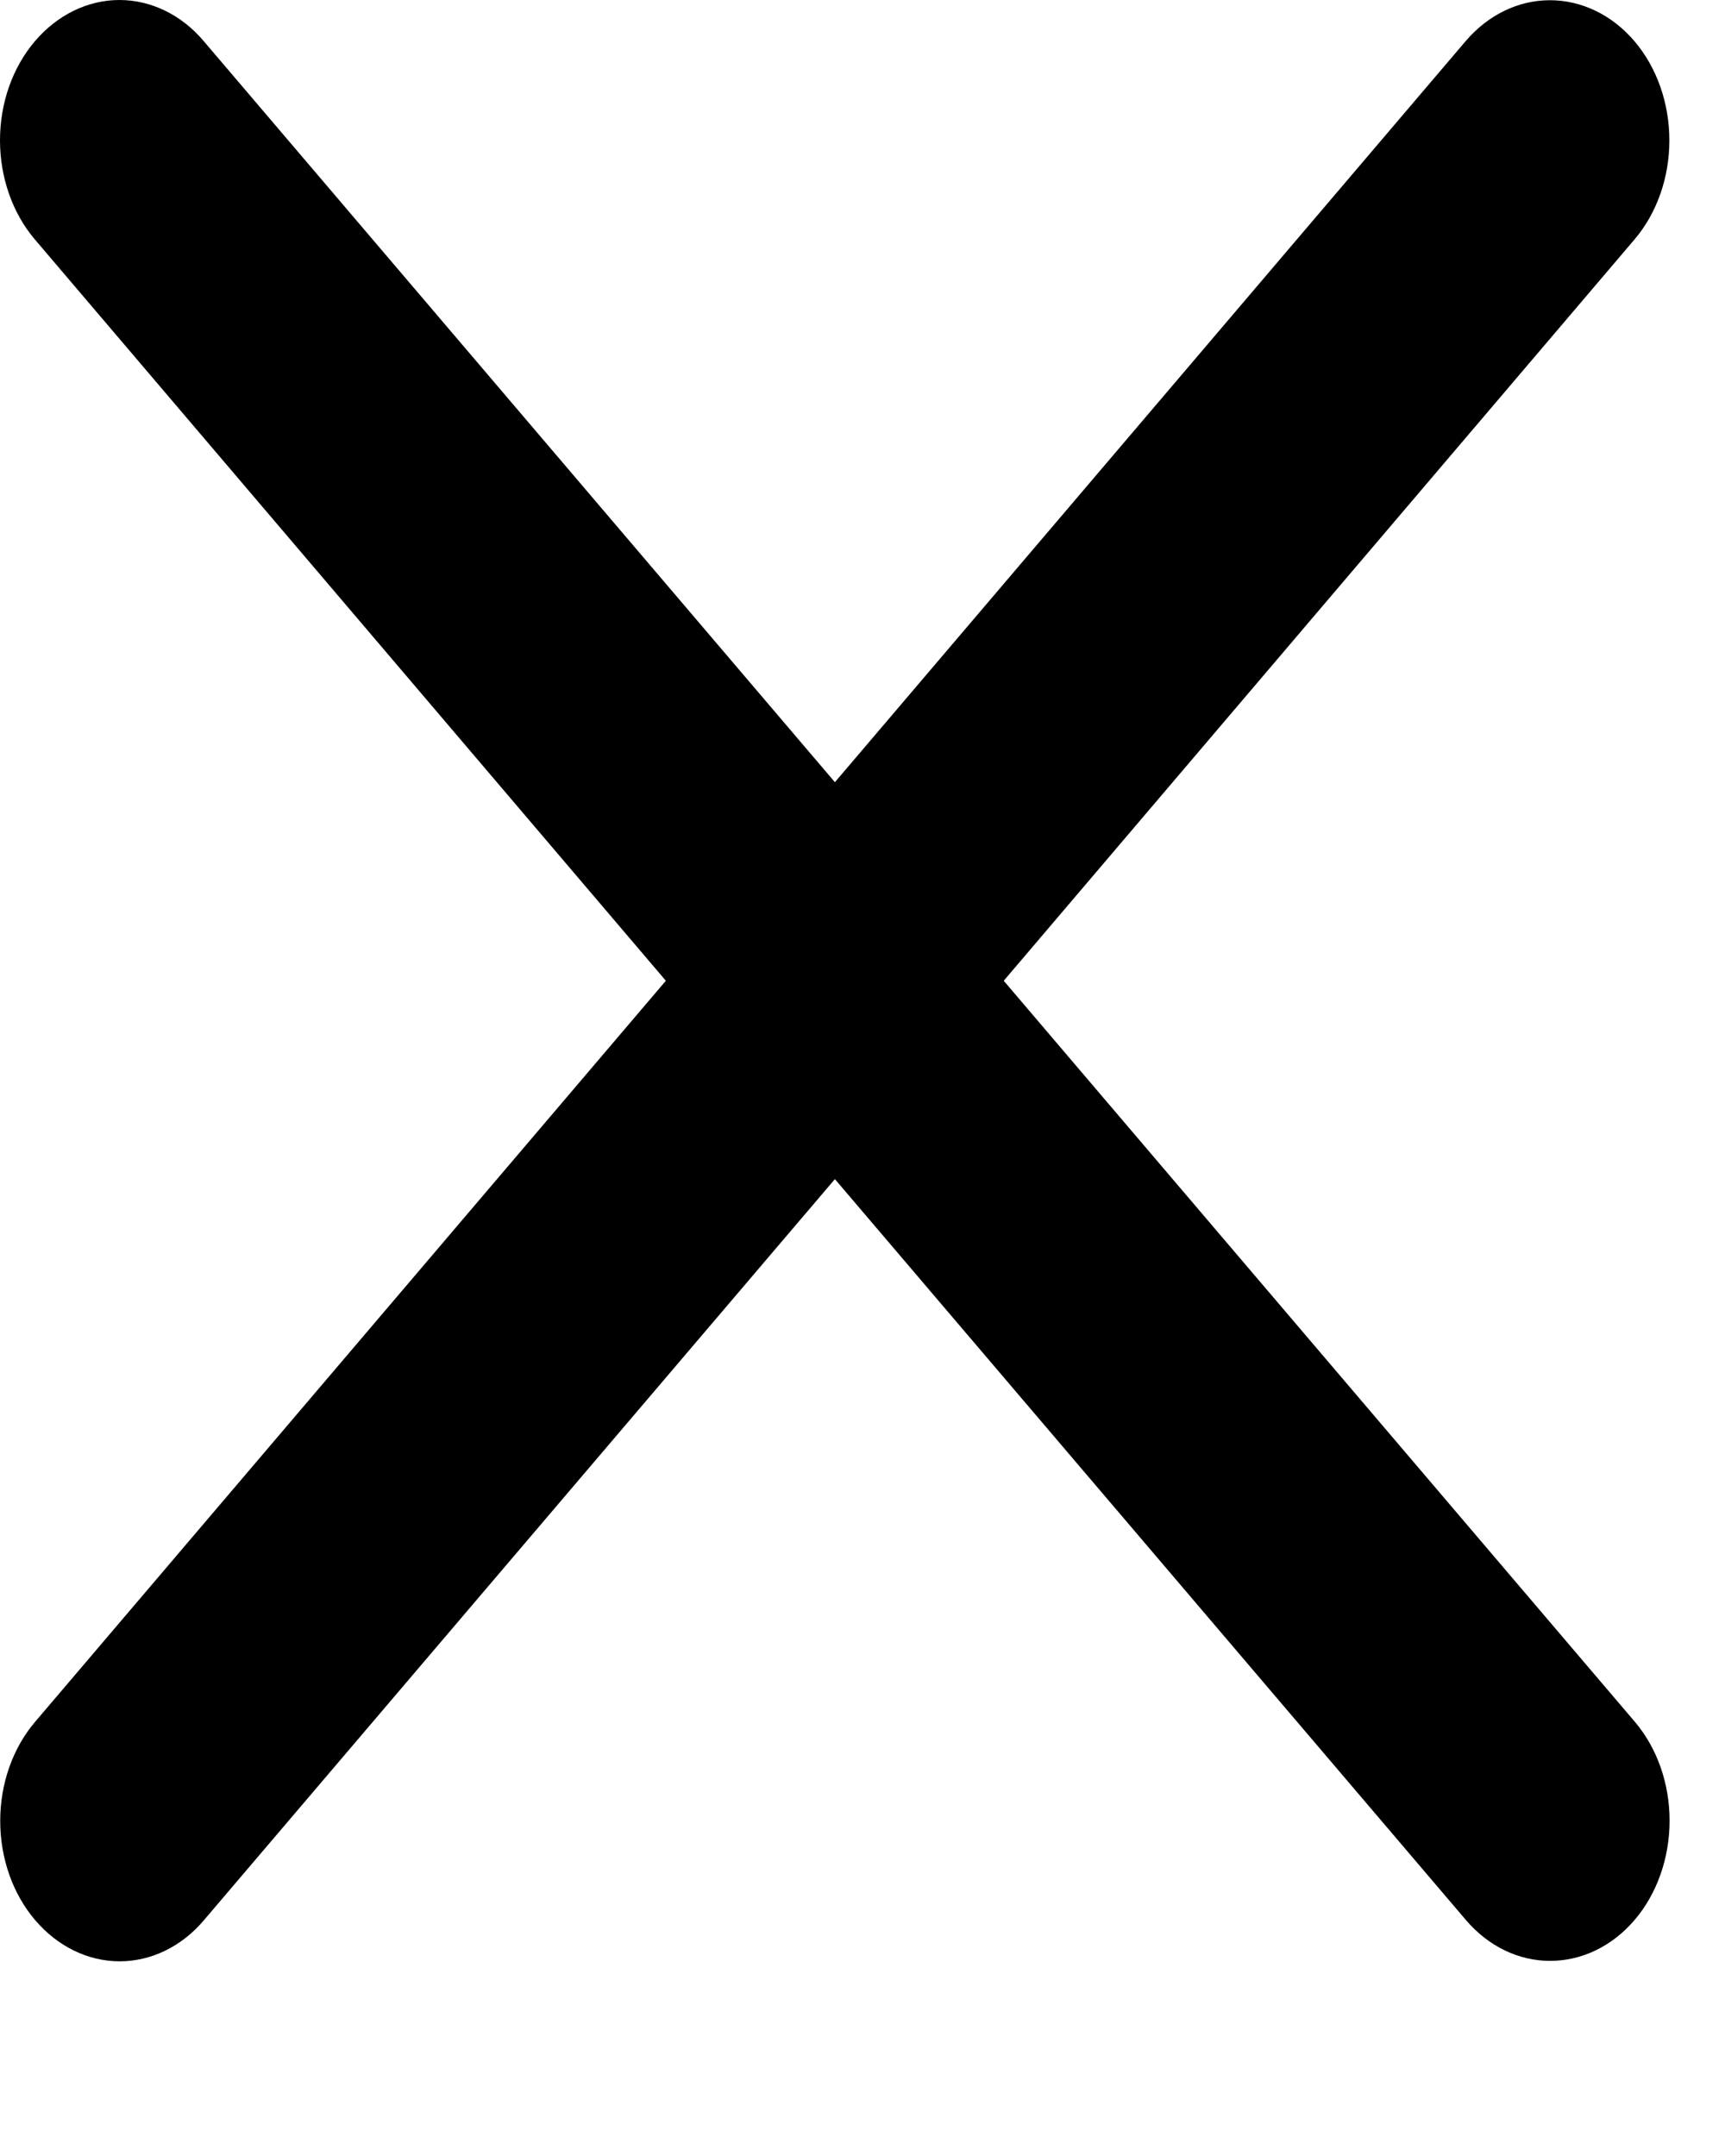 <svg width="8" height="10" viewBox="0 0 8 10" fill="none" xmlns="http://www.w3.org/2000/svg">
<path d="M0.163 7.986C0.059 8.108 0.001 8.273 0.001 8.446C0.001 8.619 0.059 8.784 0.163 8.906C0.267 9.028 0.408 9.097 0.555 9.097C0.702 9.097 0.843 9.028 0.946 8.906L3.872 5.469L6.798 8.905C6.902 9.027 7.042 9.095 7.189 9.095C7.336 9.095 7.477 9.027 7.581 8.905C7.685 8.783 7.743 8.617 7.743 8.445C7.743 8.272 7.685 8.107 7.581 7.985L4.655 4.549L7.58 1.111C7.684 0.989 7.742 0.824 7.742 0.651C7.742 0.479 7.684 0.313 7.58 0.191C7.476 0.069 7.335 0.001 7.188 0.001C7.041 0.001 6.901 0.069 6.797 0.191L3.872 3.628L0.945 0.191C0.842 0.069 0.701 -2.8747e-09 0.554 0C0.407 2.8747e-09 0.266 0.069 0.162 0.191C0.058 0.313 -4.76837e-07 0.478 -4.76837e-07 0.651C-4.76837e-07 0.823 0.058 0.989 0.162 1.111L3.088 4.549L0.163 7.986Z" fill="black"/>
</svg>
